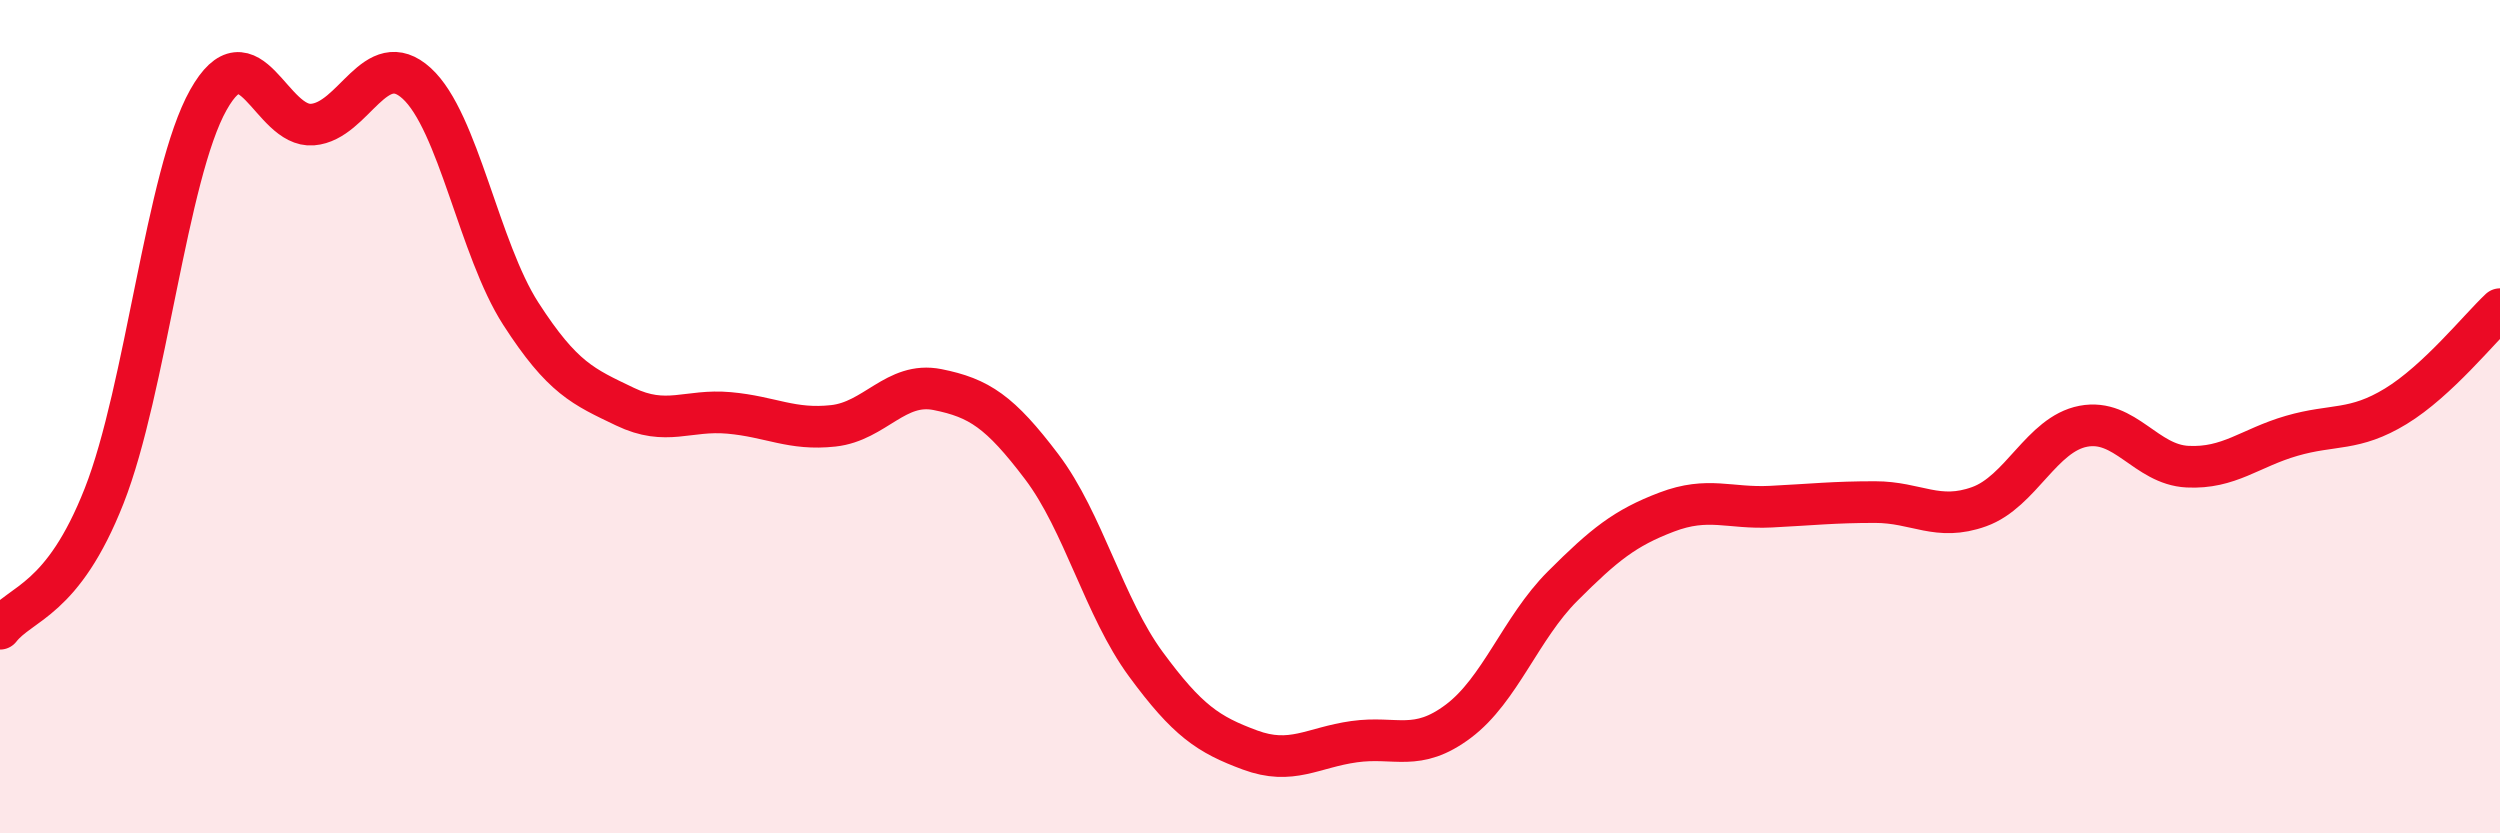 
    <svg width="60" height="20" viewBox="0 0 60 20" xmlns="http://www.w3.org/2000/svg">
      <path
        d="M 0,15.09 C 0.5,14.45 1.5,14.44 2.5,11.9 C 3.5,9.36 4,4.18 5,2.4 C 6,0.62 6.5,3.07 7.5,2.99 C 8.5,2.91 9,1.09 10,2 C 11,2.91 11.5,5.98 12.5,7.53 C 13.5,9.08 14,9.28 15,9.76 C 16,10.24 16.5,9.82 17.5,9.91 C 18.5,10 19,10.33 20,10.22 C 21,10.11 21.5,9.15 22.5,9.35 C 23.5,9.55 24,9.88 25,11.2 C 26,12.52 26.5,14.58 27.5,15.94 C 28.5,17.3 29,17.63 30,18 C 31,18.37 31.5,17.94 32.5,17.8 C 33.5,17.66 34,18.06 35,17.31 C 36,16.56 36.5,15.07 37.5,14.07 C 38.5,13.07 39,12.67 40,12.29 C 41,11.91 41.5,12.21 42.5,12.16 C 43.5,12.11 44,12.05 45,12.05 C 46,12.05 46.5,12.52 47.5,12.16 C 48.5,11.8 49,10.42 50,10.23 C 51,10.04 51.5,11.15 52.5,11.2 C 53.5,11.25 54,10.75 55,10.46 C 56,10.17 56.5,10.36 57.5,9.75 C 58.5,9.14 59.5,7.89 60,7.42L60 20L0 20Z"
        fill="#EB0A25"
        opacity="0.1"
        stroke-linecap="round"
        stroke-linejoin="round"
      />
      <path
        d="M 0,15.09 C 0.5,14.45 1.5,14.44 2.5,11.9 C 3.5,9.36 4,4.18 5,2.4 C 6,0.62 6.5,3.07 7.5,2.99 C 8.5,2.91 9,1.09 10,2 C 11,2.91 11.5,5.98 12.5,7.53 C 13.5,9.08 14,9.28 15,9.76 C 16,10.24 16.5,9.82 17.5,9.91 C 18.5,10 19,10.33 20,10.22 C 21,10.11 21.5,9.15 22.5,9.35 C 23.5,9.55 24,9.88 25,11.2 C 26,12.52 26.5,14.58 27.5,15.94 C 28.5,17.3 29,17.63 30,18 C 31,18.37 31.5,17.94 32.5,17.8 C 33.5,17.66 34,18.06 35,17.31 C 36,16.56 36.5,15.07 37.5,14.07 C 38.5,13.07 39,12.67 40,12.29 C 41,11.91 41.5,12.21 42.5,12.16 C 43.5,12.11 44,12.05 45,12.05 C 46,12.05 46.5,12.52 47.5,12.16 C 48.5,11.8 49,10.42 50,10.23 C 51,10.04 51.5,11.15 52.5,11.2 C 53.5,11.25 54,10.75 55,10.46 C 56,10.17 56.5,10.36 57.5,9.75 C 58.5,9.14 59.5,7.89 60,7.42"
        stroke="#EB0A25"
        stroke-width="1"
        fill="none"
        stroke-linecap="round"
        stroke-linejoin="round"
      />
    </svg>
  